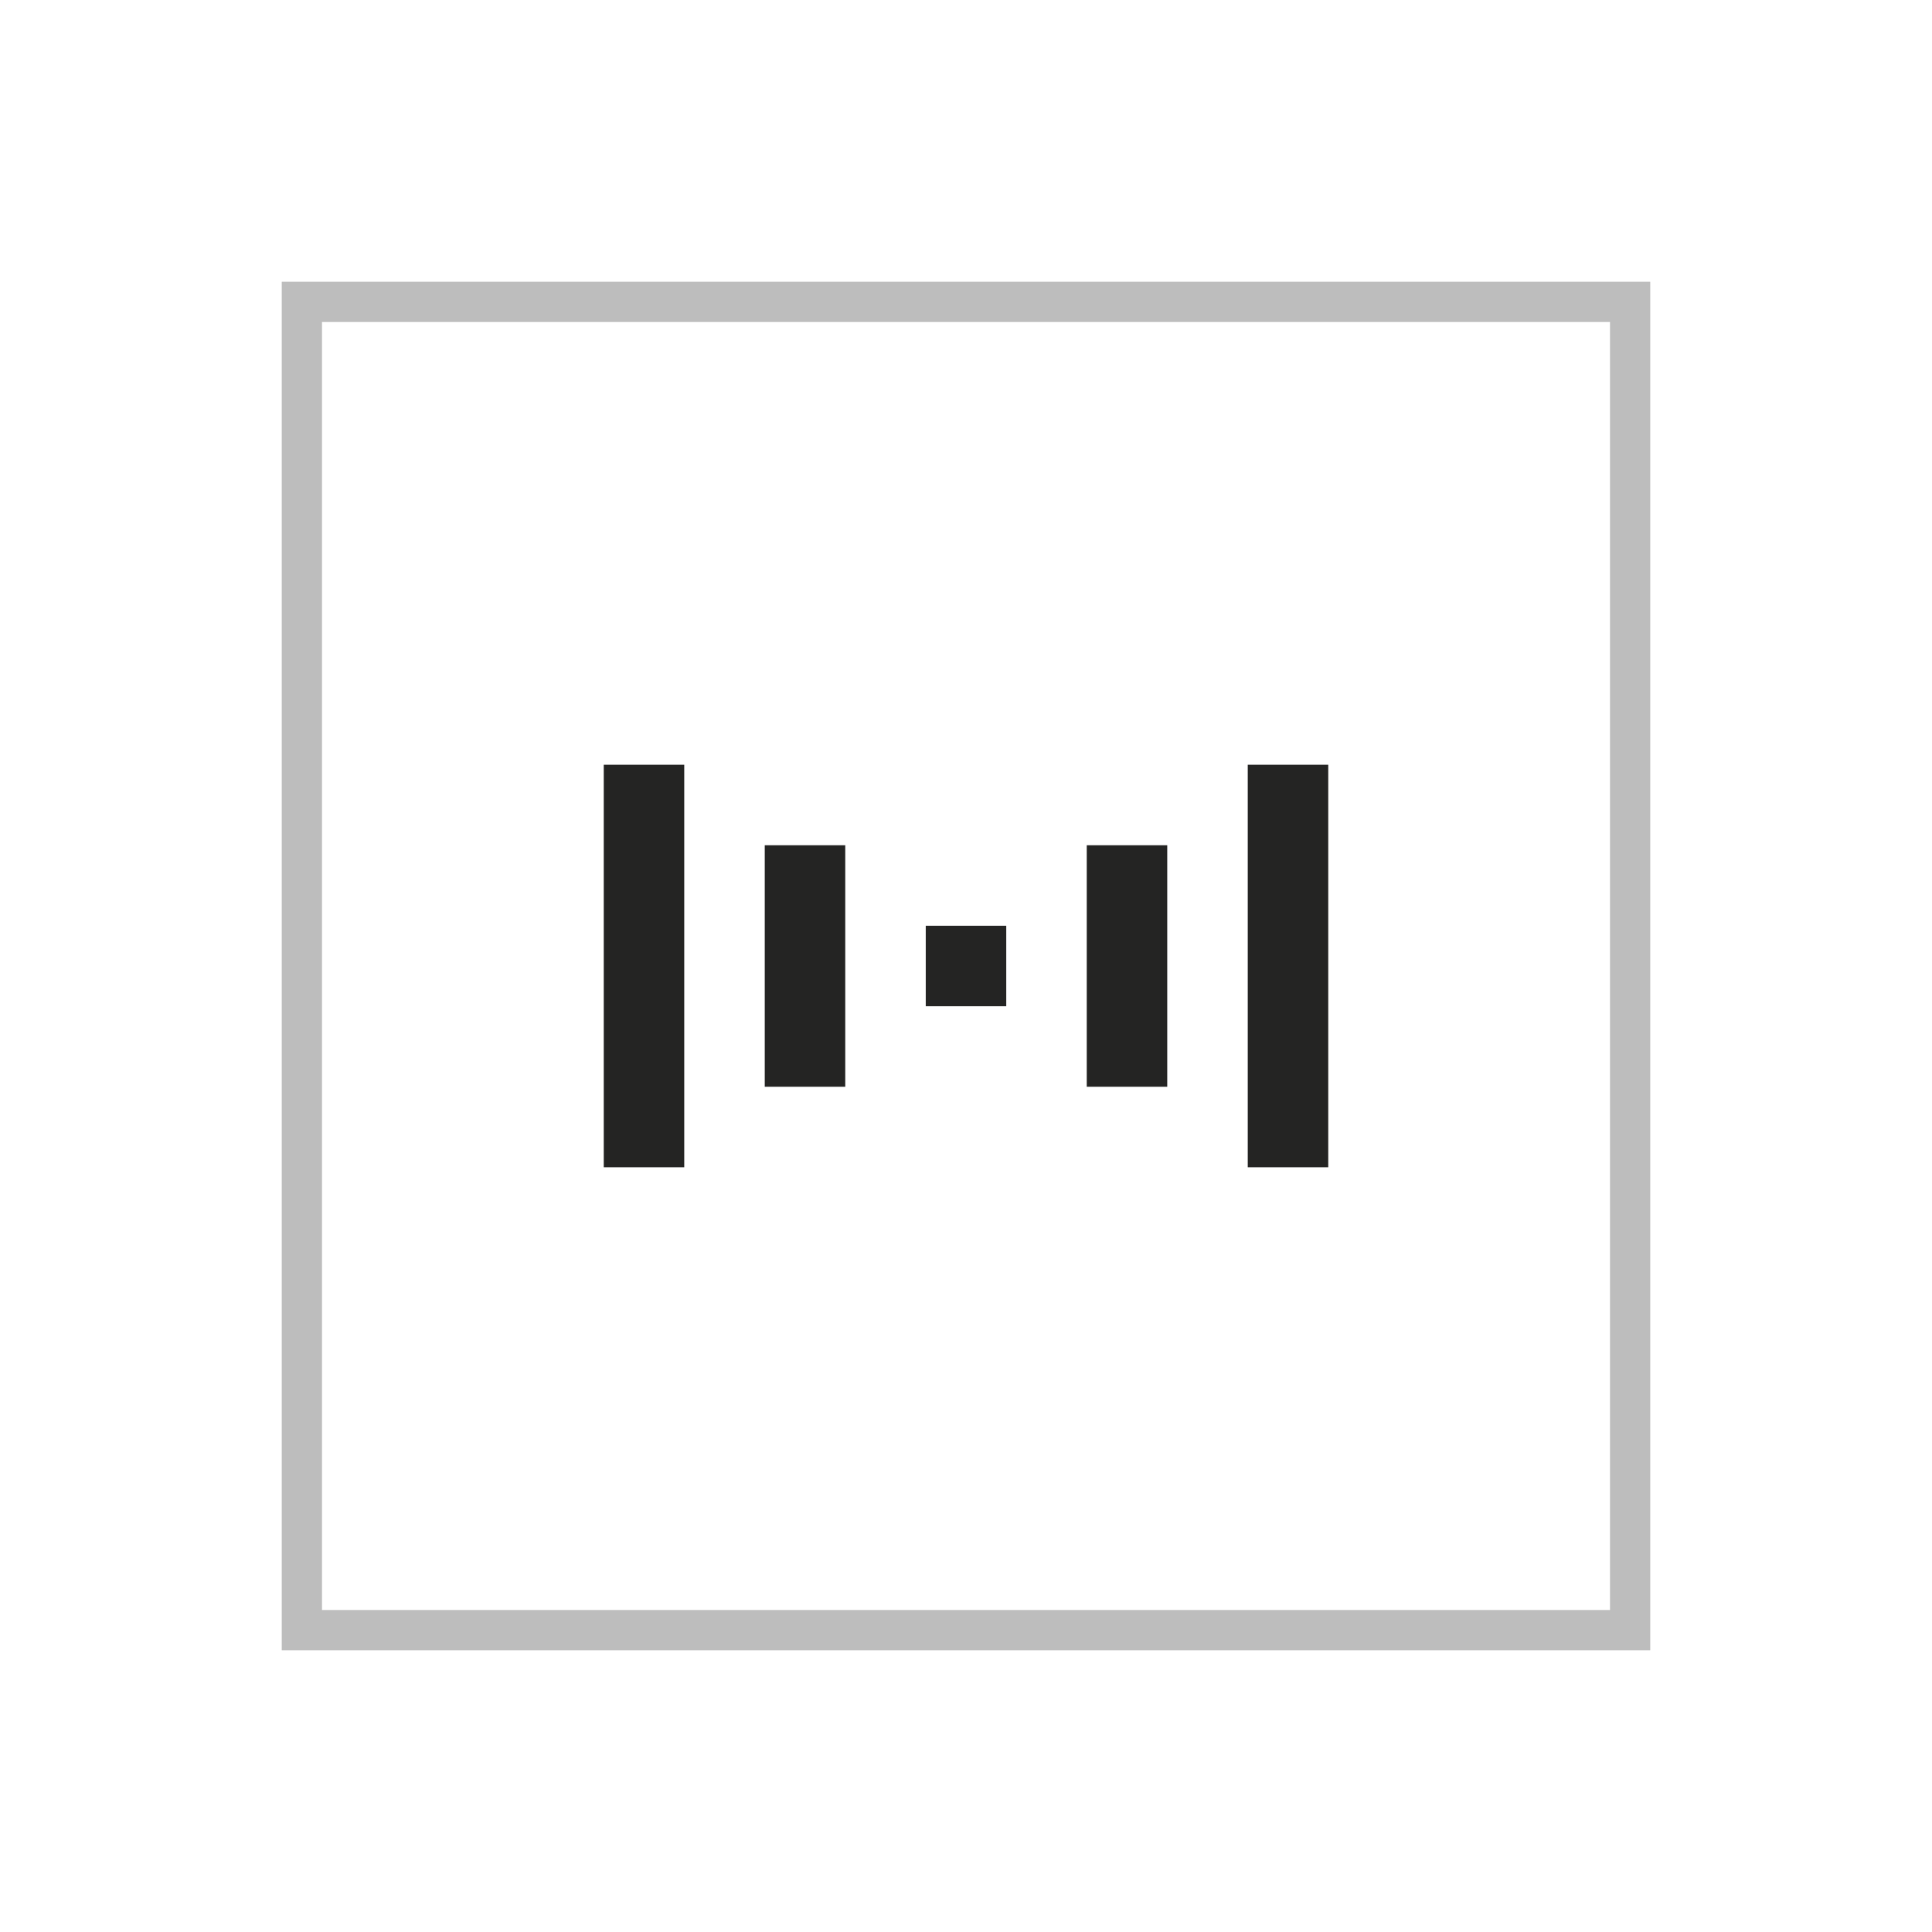 <svg xmlns="http://www.w3.org/2000/svg" viewBox="0 0 48 48">
  <g id="icon-staggering-center" fill="none" fill-rule="evenodd">
    <rect id="Rectangle-40-Copy-9" width="33" height="33" x="7.5" y="7.5" stroke="#242423" opacity=".3"/>
    <path id="Path-13-Copy-46" stroke="#242423" stroke-width="2" d="M24 25v-2"/>
    <path id="Path-13-Copy-45" stroke="#242423" stroke-width="2" d="M20 27v-6"/>
    <path id="Path-13-Copy-47" stroke="#242423" stroke-width="2" d="M28 27v-6"/>
    <path id="Path-13-Copy-44" stroke="#242423" stroke-width="2" d="M16 29V19"/>
    <path id="Path-13-Copy-48" stroke="#242423" stroke-width="2" d="M32 29V19"/>
  </g>
</svg>
